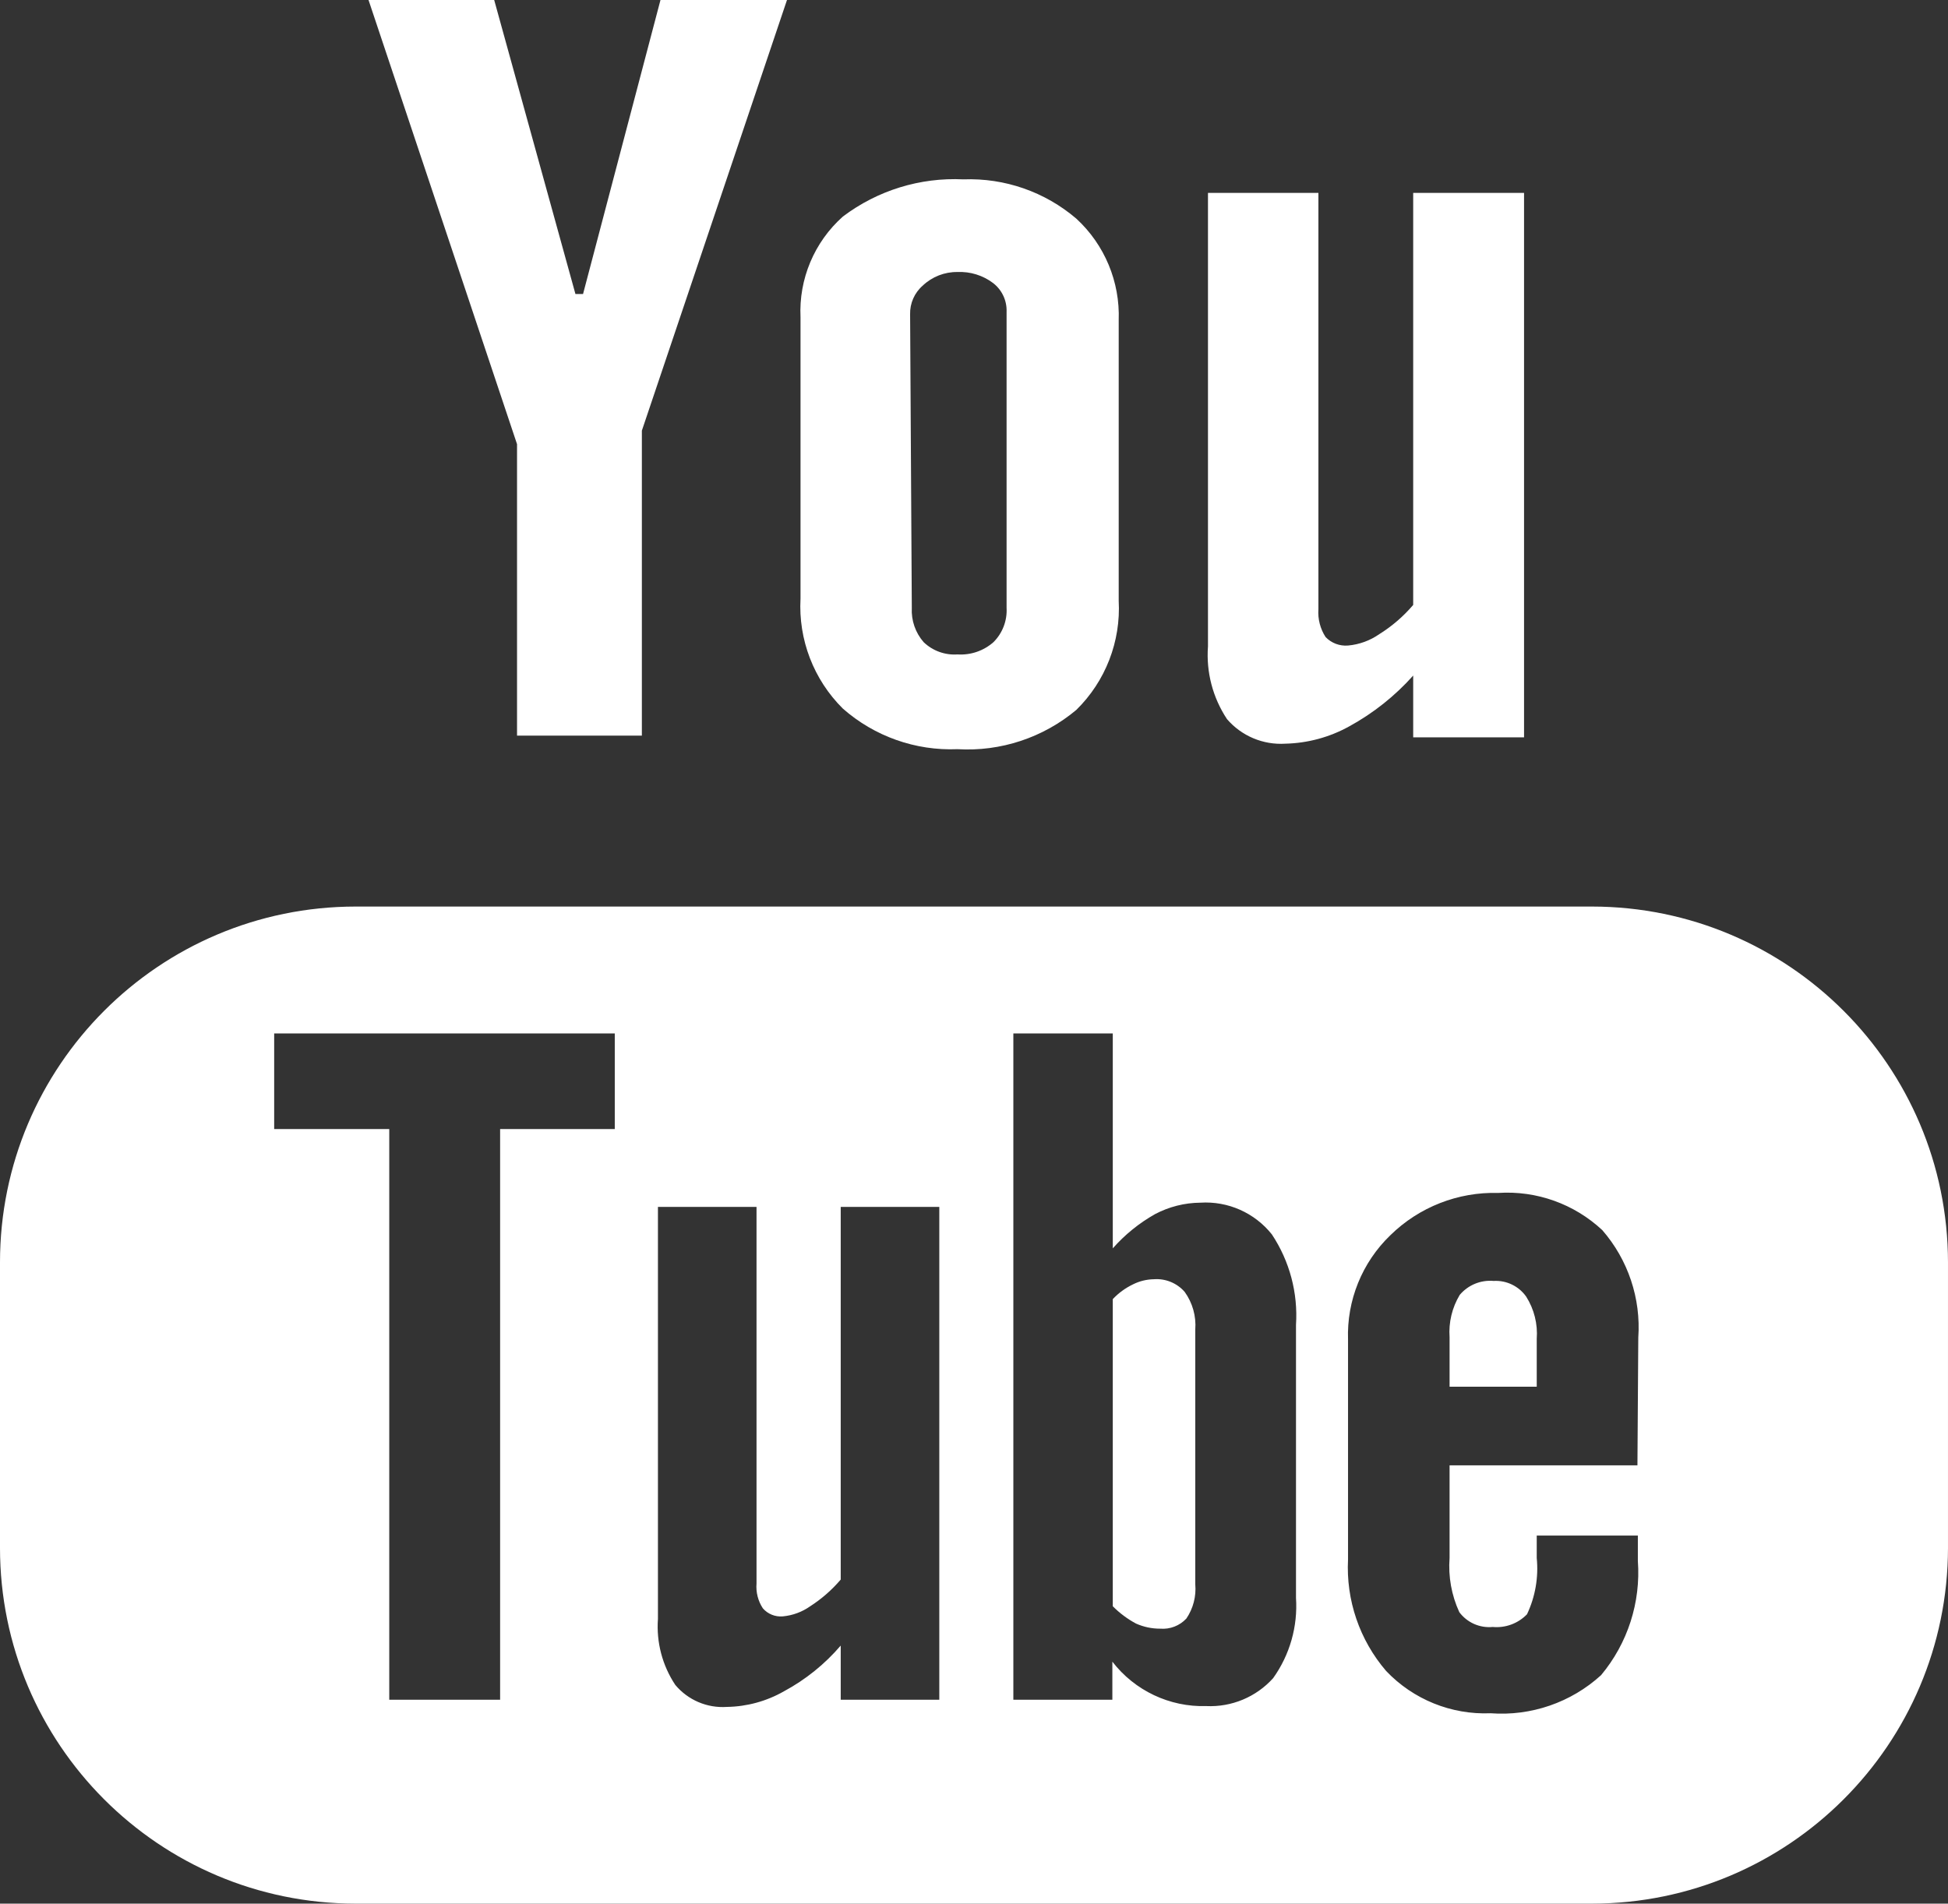 <?xml version="1.0" encoding="utf-8"?>
<!-- Generator: Adobe Illustrator 16.0.0, SVG Export Plug-In . SVG Version: 6.00 Build 0)  -->
<!DOCTYPE svg PUBLIC "-//W3C//DTD SVG 1.1//EN" "http://www.w3.org/Graphics/SVG/1.1/DTD/svg11.dtd">
<svg version="1.1" id="Capa_3" xmlns="http://www.w3.org/2000/svg" xmlns:xlink="http://www.w3.org/1999/xlink" x="0px" y="0px"
	 width="309.222px" height="302.237px" viewBox="365.169 314.125 309.222 302.237"
	 enable-background="new 365.169 314.125 309.222 302.237" xml:space="preserve">
<rect x="365.169" y="314.125" width="309.222" height="302.237" fill="#333333" stroke="none"/>
<title>Imagenes SVG</title>
<g>
	<path fill="#FFFFFF" d="M617.906,458.057h-196.32c-31.169,0.037-56.417,25.314-56.417,56.484v45.336
		c0,31.169,25.248,56.447,56.417,56.484h196.32c31.18-0.037,56.447-25.305,56.484-56.484v-45.336
		C674.354,483.36,649.086,458.094,617.906,458.057z M462.758,493.385h-18.201v90.604h-17.598v-90.604h-18.268v-15.18h54.066V493.385
		z M514.272,583.988h-15.649v-8.597c-2.526,2.952-5.578,5.411-9,7.253c-2.764,1.58-5.883,2.436-9.066,2.485
		c-3.134,0.215-6.18-1.083-8.194-3.492c-2.056-3.091-3.024-6.776-2.754-10.478v-65.418h15.649v59.776
		c-0.118,1.396,0.236,2.792,1.007,3.962c0.789,0.905,1.962,1.379,3.157,1.276c1.571-0.146,3.077-0.701,4.365-1.612
		c1.81-1.167,3.438-2.592,4.836-4.23v-59.172h15.649V583.988z M570.892,567.802c0.304,4.545-0.978,9.056-3.627,12.761
		c-2.694,2.994-6.589,4.621-10.612,4.434c-5.813,0.176-11.358-2.447-14.91-7.053v6.045h-15.716V478.205h15.783v34.119
		c1.919-2.175,4.189-4.014,6.716-5.439c2.217-1.169,4.681-1.791,7.187-1.813c4.38-0.276,8.617,1.604,11.351,5.037
		c2.816,4.242,4.162,9.292,3.829,14.373V567.802z M625.093,546.779h-29.821v14.709c-0.225,2.95,0.308,5.909,1.545,8.597
		c1.235,1.658,3.248,2.55,5.306,2.351c2.025,0.188,4.025-0.554,5.44-2.015c1.314-2.782,1.849-5.87,1.545-8.933v-3.56h16.052v4.029
		c0.48,6.574-1.615,13.078-5.843,18.135c-4.764,4.339-11.104,6.524-17.53,6.045c-6.24,0.262-12.288-2.188-16.589-6.717
		c-4.22-4.913-6.385-11.264-6.045-17.731v-34.857c-0.218-6.232,2.224-12.264,6.717-16.59c4.559-4.473,10.742-6.896,17.126-6.716
		c6.088-0.396,12.067,1.744,16.522,5.91c4.09,4.705,6.144,10.841,5.709,17.06L625.093,546.779z"/>
	<path fill="#FFFFFF" d="M602.257,517.496c-2.045-0.179-4.049,0.648-5.373,2.217c-1.214,2.02-1.776,4.365-1.612,6.716v7.858h13.836
		v-7.59c0.177-2.36-0.412-4.716-1.679-6.716C606.249,518.315,604.294,517.376,602.257,517.496z"/>
	<path fill="#FFFFFF" d="M548.324,517.228c-1.144,0.02-2.268,0.295-3.291,0.806c-1.21,0.578-2.304,1.375-3.224,2.351v48.761
		c1.087,1.098,2.332,2.026,3.694,2.754c1.204,0.536,2.509,0.811,3.828,0.807c1.562,0.13,3.097-0.464,4.164-1.612
		c1.081-1.598,1.579-3.519,1.41-5.44V525.22c0.161-2.128-0.434-4.244-1.679-5.978C552.003,517.834,550.185,517.088,548.324,517.228z
		"/>
	<polygon fill="#FFFFFF" points="447.243,430.922 467.057,430.922 467.057,382.497 490.094,314.125 470.012,314.125 
		457.721,360.803 456.512,360.803 443.616,314.125 423.668,314.125 447.243,384.646 	"/>
	<path fill="#FFFFFF" d="M517.16,433.071c6.858,0.408,13.612-1.827,18.873-6.246c4.624-4.543,7.07-10.855,6.717-17.328v-44.53
		c0.222-6.096-2.231-11.984-6.717-16.119c-4.979-4.263-11.382-6.494-17.933-6.246c-6.876-0.336-13.651,1.756-19.142,5.91
		c-4.534,4.043-7.002,9.917-6.717,15.985v44.664c-0.357,6.513,2.087,12.868,6.717,17.463
		C503.97,431.036,510.489,433.346,517.16,433.071z M509.638,364.027c-0.045-1.747,0.694-3.423,2.016-4.567
		c1.485-1.406,3.462-2.177,5.507-2.149c2.026-0.091,4.021,0.527,5.642,1.747c1.413,1.085,2.214,2.787,2.149,4.567v47.015
		c0.113,2.027-0.644,4.007-2.082,5.44c-1.568,1.383-3.622,2.084-5.709,1.947c-1.985,0.139-3.938-0.569-5.373-1.947
		c-1.311-1.5-1.985-3.451-1.881-5.44L509.638,364.027z"/>
	<path fill="#FFFFFF" d="M569.212,432.198c3.554-0.084,7.034-1.028,10.142-2.754c3.815-2.09,7.245-4.815,10.143-8.06v9.806h17.597
		v-86.439h-17.598v65.418c-1.542,1.812-3.354,3.374-5.373,4.634c-1.47,1.028-3.183,1.653-4.97,1.813
		c-1.328,0.11-2.636-0.383-3.56-1.343c-0.854-1.314-1.255-2.871-1.142-4.434v-66.089h-17.53v72
		c-0.305,4.079,0.759,8.145,3.022,11.552C562.252,430.982,565.683,432.424,569.212,432.198z"/>
</g>
</svg>
